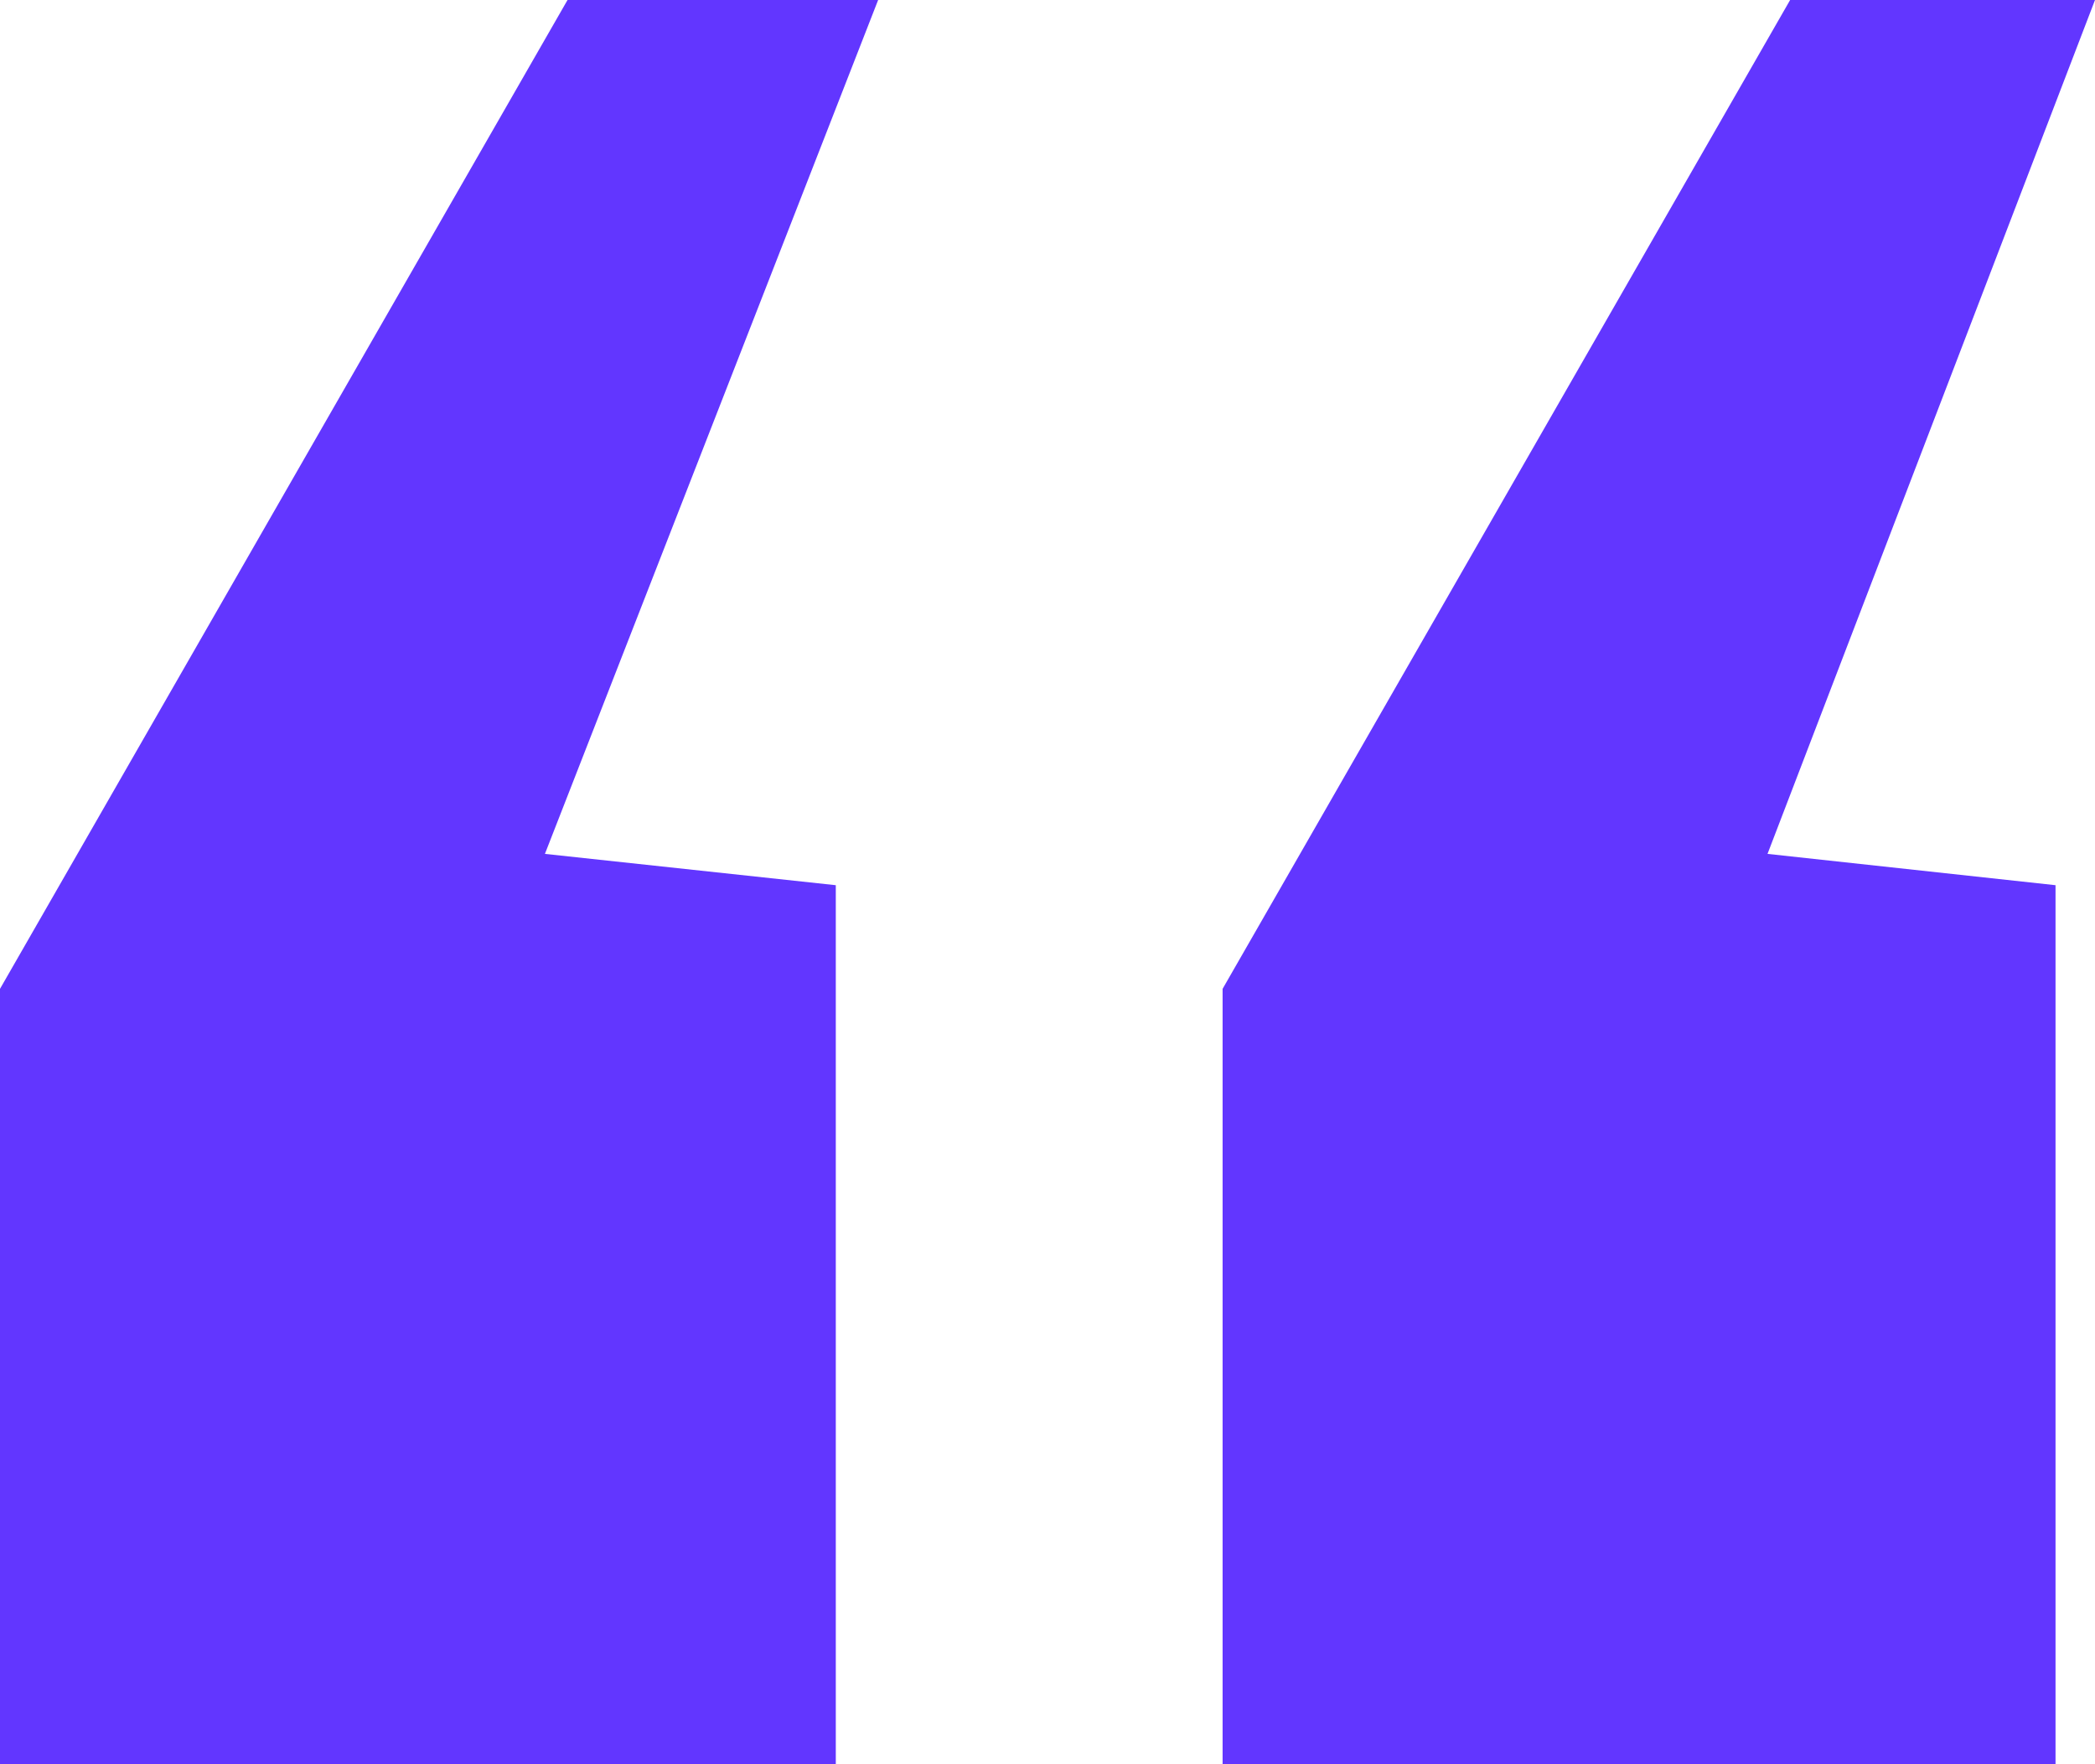<?xml version="1.0" encoding="UTF-8"?>
<svg width="19px" height="16px" viewBox="0 0 19 16" version="1.1" xmlns="http://www.w3.org/2000/svg" xmlns:xlink="http://www.w3.org/1999/xlink">
    <title>” copy</title>
    <g id="Desktop---Main" stroke="none" stroke-width="1" fill="none" fill-rule="evenodd">
        <g id="Desktop---Main---06---Footer-V1" transform="translate(-445, -337)" fill="#6236FF" fill-rule="nonzero">
            <g id="Group-3" transform="translate(0, -675)">
                <g id="Group-7" transform="translate(369, 902)">
                    <g id="Group-6" transform="translate(44, 0)">
                        <g id="Group-4" transform="translate(32, 0)">
                            <path d="M2.765,126 L7.912,117.032 L7.912,110 L0.358,110 L0.358,117.972 L2.97,118.256 L3.55271368e-15,126 L2.765,126 Z M13.853,126 L19,117.032 L19,110 L11.42,110 L11.42,117.972 L14.058,118.256 L11.036,126 L13.853,126 Z" id="”-copy" transform="translate(9.5, 118) scale(-1, -1) translate(-9.5, -118) "></path>
                        </g>
                    </g>
                </g>
            </g>
        </g>
    </g>
</svg>